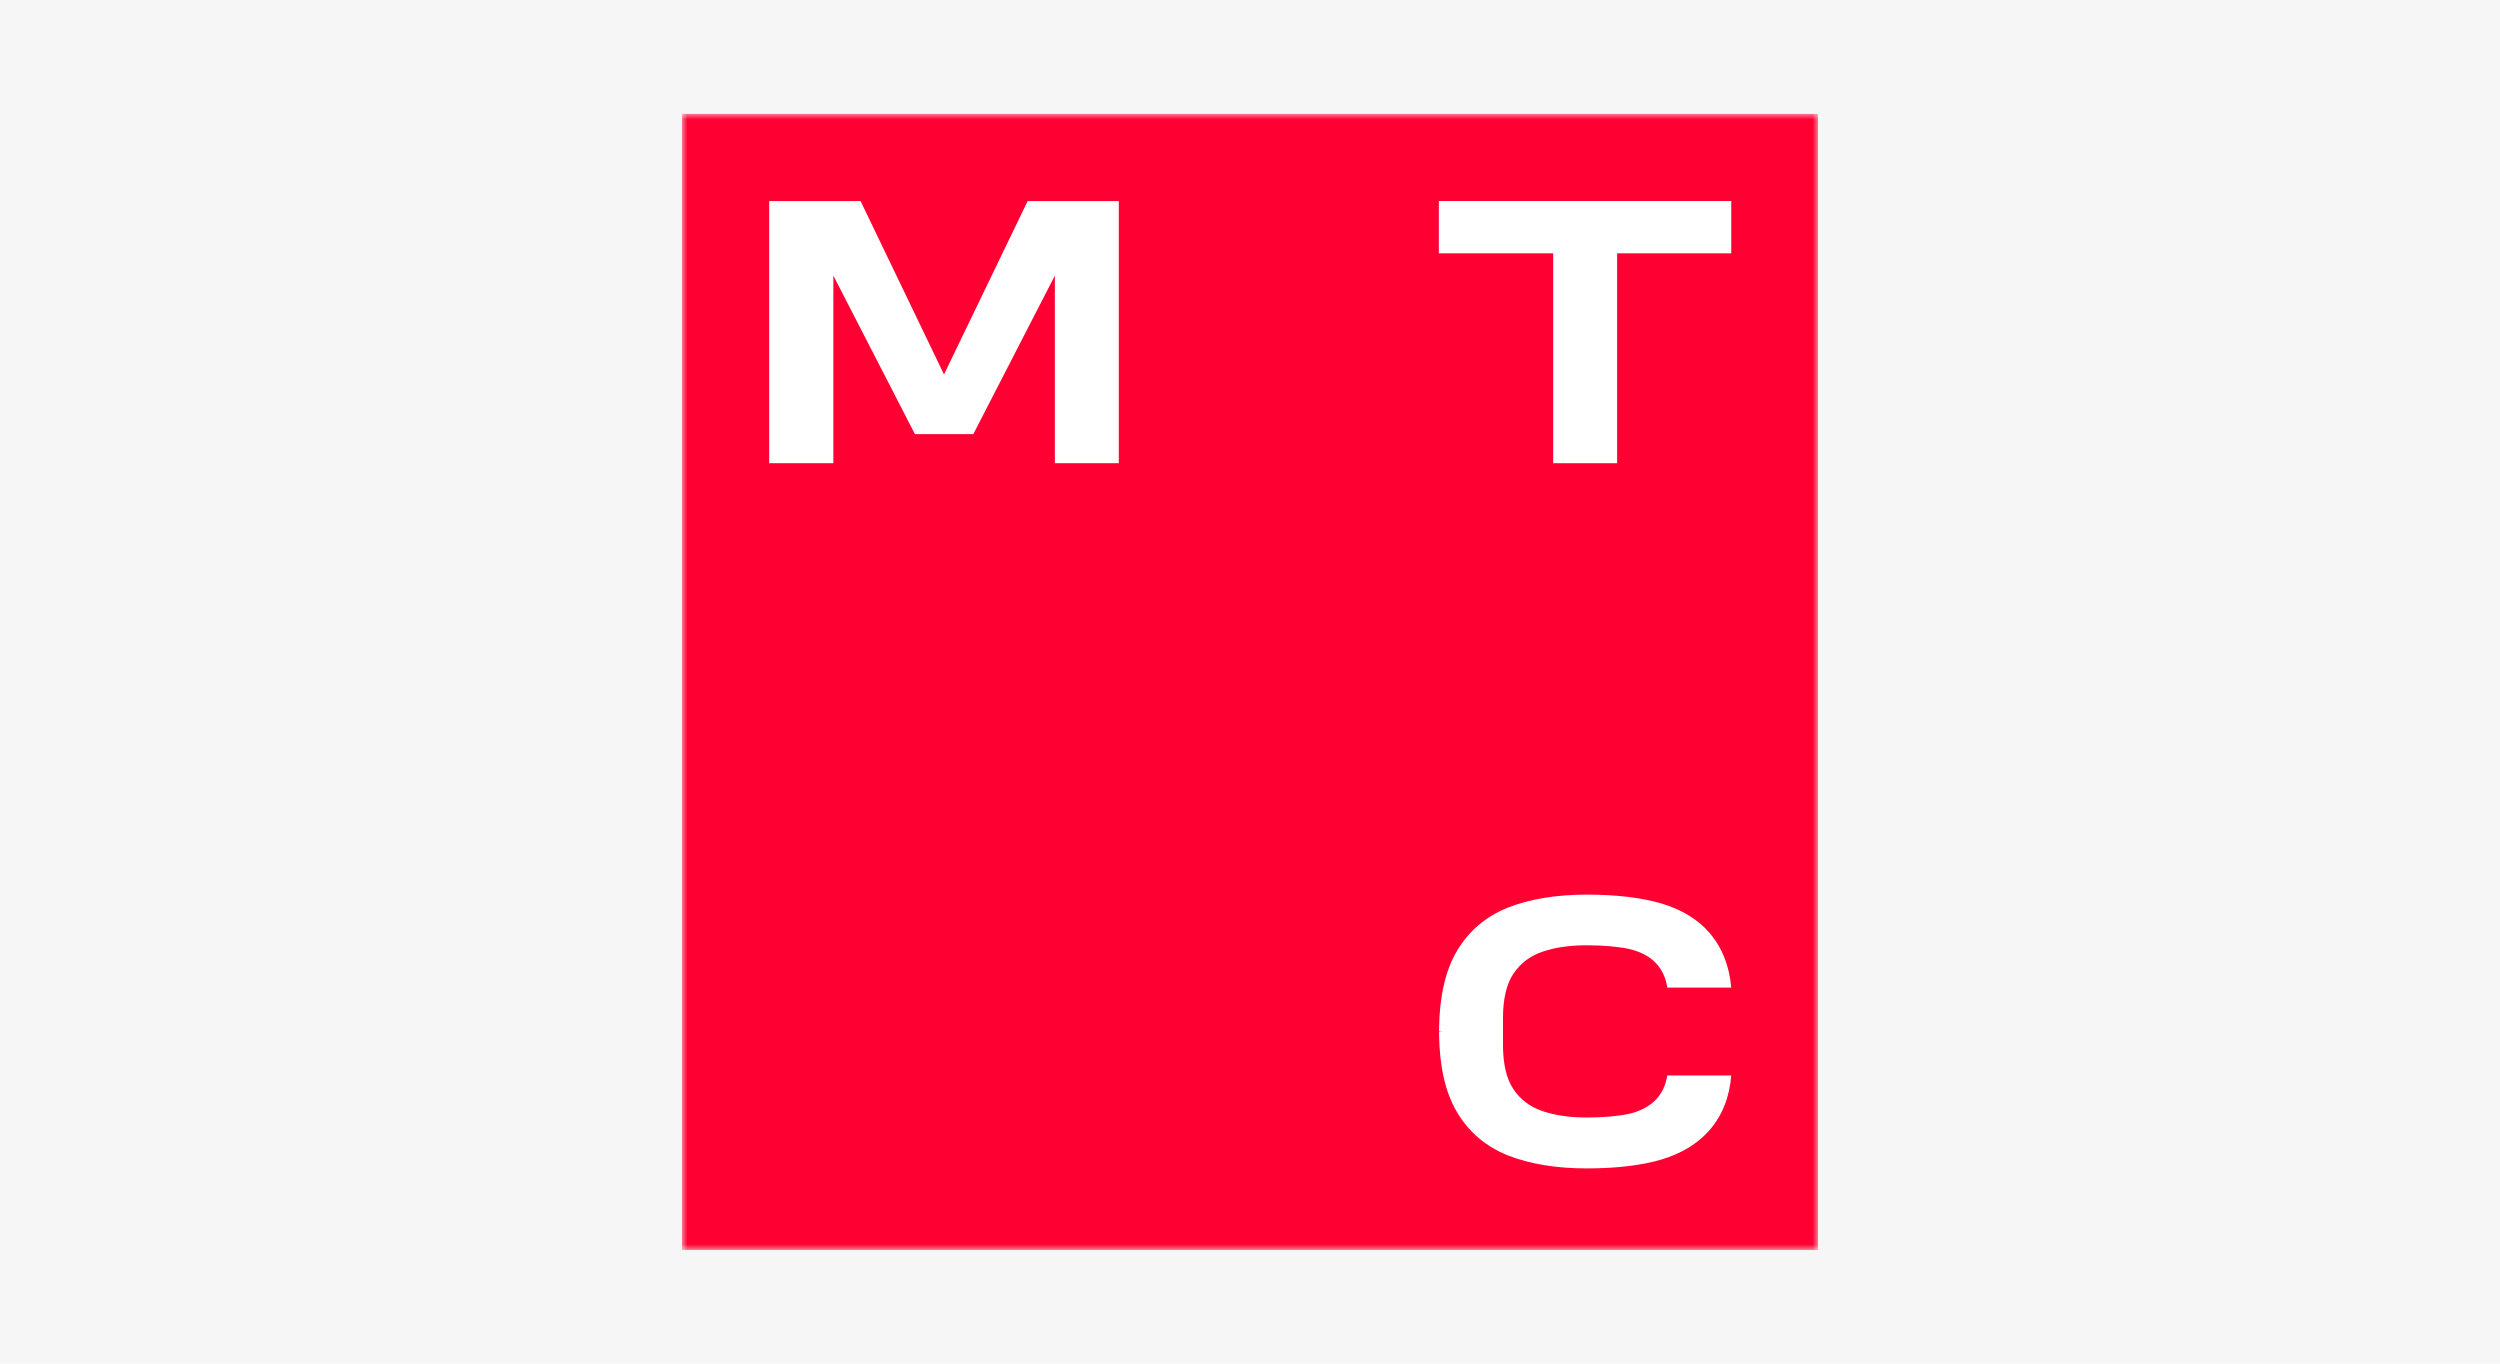 <?xml version="1.0" encoding="UTF-8"?> <svg xmlns="http://www.w3.org/2000/svg" width="220" height="120" viewBox="0 0 220 120" fill="none"> <rect width="220" height="120" fill="#F6F6F6"></rect> <g clip-path="url(#clip0_193_103)"> <mask id="mask0_193_103" style="mask-type:luminance" maskUnits="userSpaceOnUse" x="60" y="10" width="100" height="100"> <path d="M160 10H60V110H160V10Z" fill="white"></path> </mask> <g mask="url(#mask0_193_103)"> <path d="M160 10H60V110H160V10Z" fill="#FF0032"></path> <path d="M126.618 17.691V22.293H136.682V40.763H142.307V22.293H152.35V17.691H126.618Z" fill="white"></path> <path d="M90.435 17.691L83.072 32.95L75.729 17.691H67.69V40.763H73.336V24.257L80.515 38.206H85.649L92.828 24.257V40.763H98.453V17.691H90.435Z" fill="white"></path> <path d="M146.724 94.618C146.581 95.539 146.213 96.296 145.62 96.868C145.067 97.4 144.31 97.789 143.37 98.014C142.449 98.218 141.079 98.341 139.647 98.341C138.154 98.341 136.845 98.157 135.72 97.768C134.636 97.4 133.777 96.746 133.183 95.846C132.57 94.946 132.263 93.637 132.263 91.939V89.587C132.263 87.909 132.57 86.6 133.183 85.68C133.797 84.78 134.636 84.126 135.72 83.757C136.824 83.369 138.154 83.185 139.647 83.185C141.079 83.185 142.449 83.307 143.37 83.512C144.31 83.737 145.067 84.105 145.62 84.657C146.213 85.23 146.581 85.987 146.724 86.907H152.349C152.185 85.005 151.551 83.389 150.426 82.08C149.404 80.894 147.972 80.035 146.192 79.503C144.474 78.992 142.204 78.726 139.647 78.726C136.947 78.726 134.615 79.114 132.692 79.871C130.75 80.648 129.236 81.937 128.193 83.716C127.19 85.414 126.679 87.705 126.638 90.487V90.753L126.945 90.773L126.638 90.793V90.814V91.059C126.679 93.841 127.19 96.132 128.193 97.83C129.236 99.609 130.75 100.898 132.692 101.675C134.615 102.432 136.947 102.821 139.647 102.821C142.204 102.821 144.474 102.555 146.192 102.043C147.972 101.511 149.383 100.652 150.426 99.466C151.551 98.177 152.206 96.541 152.349 94.639H146.724V94.618Z" fill="white"></path> </g> </g> <defs> <clipPath id="clip0_193_103"> <rect width="100" height="100" fill="white" transform="translate(60 10)"></rect> </clipPath> </defs> </svg> 